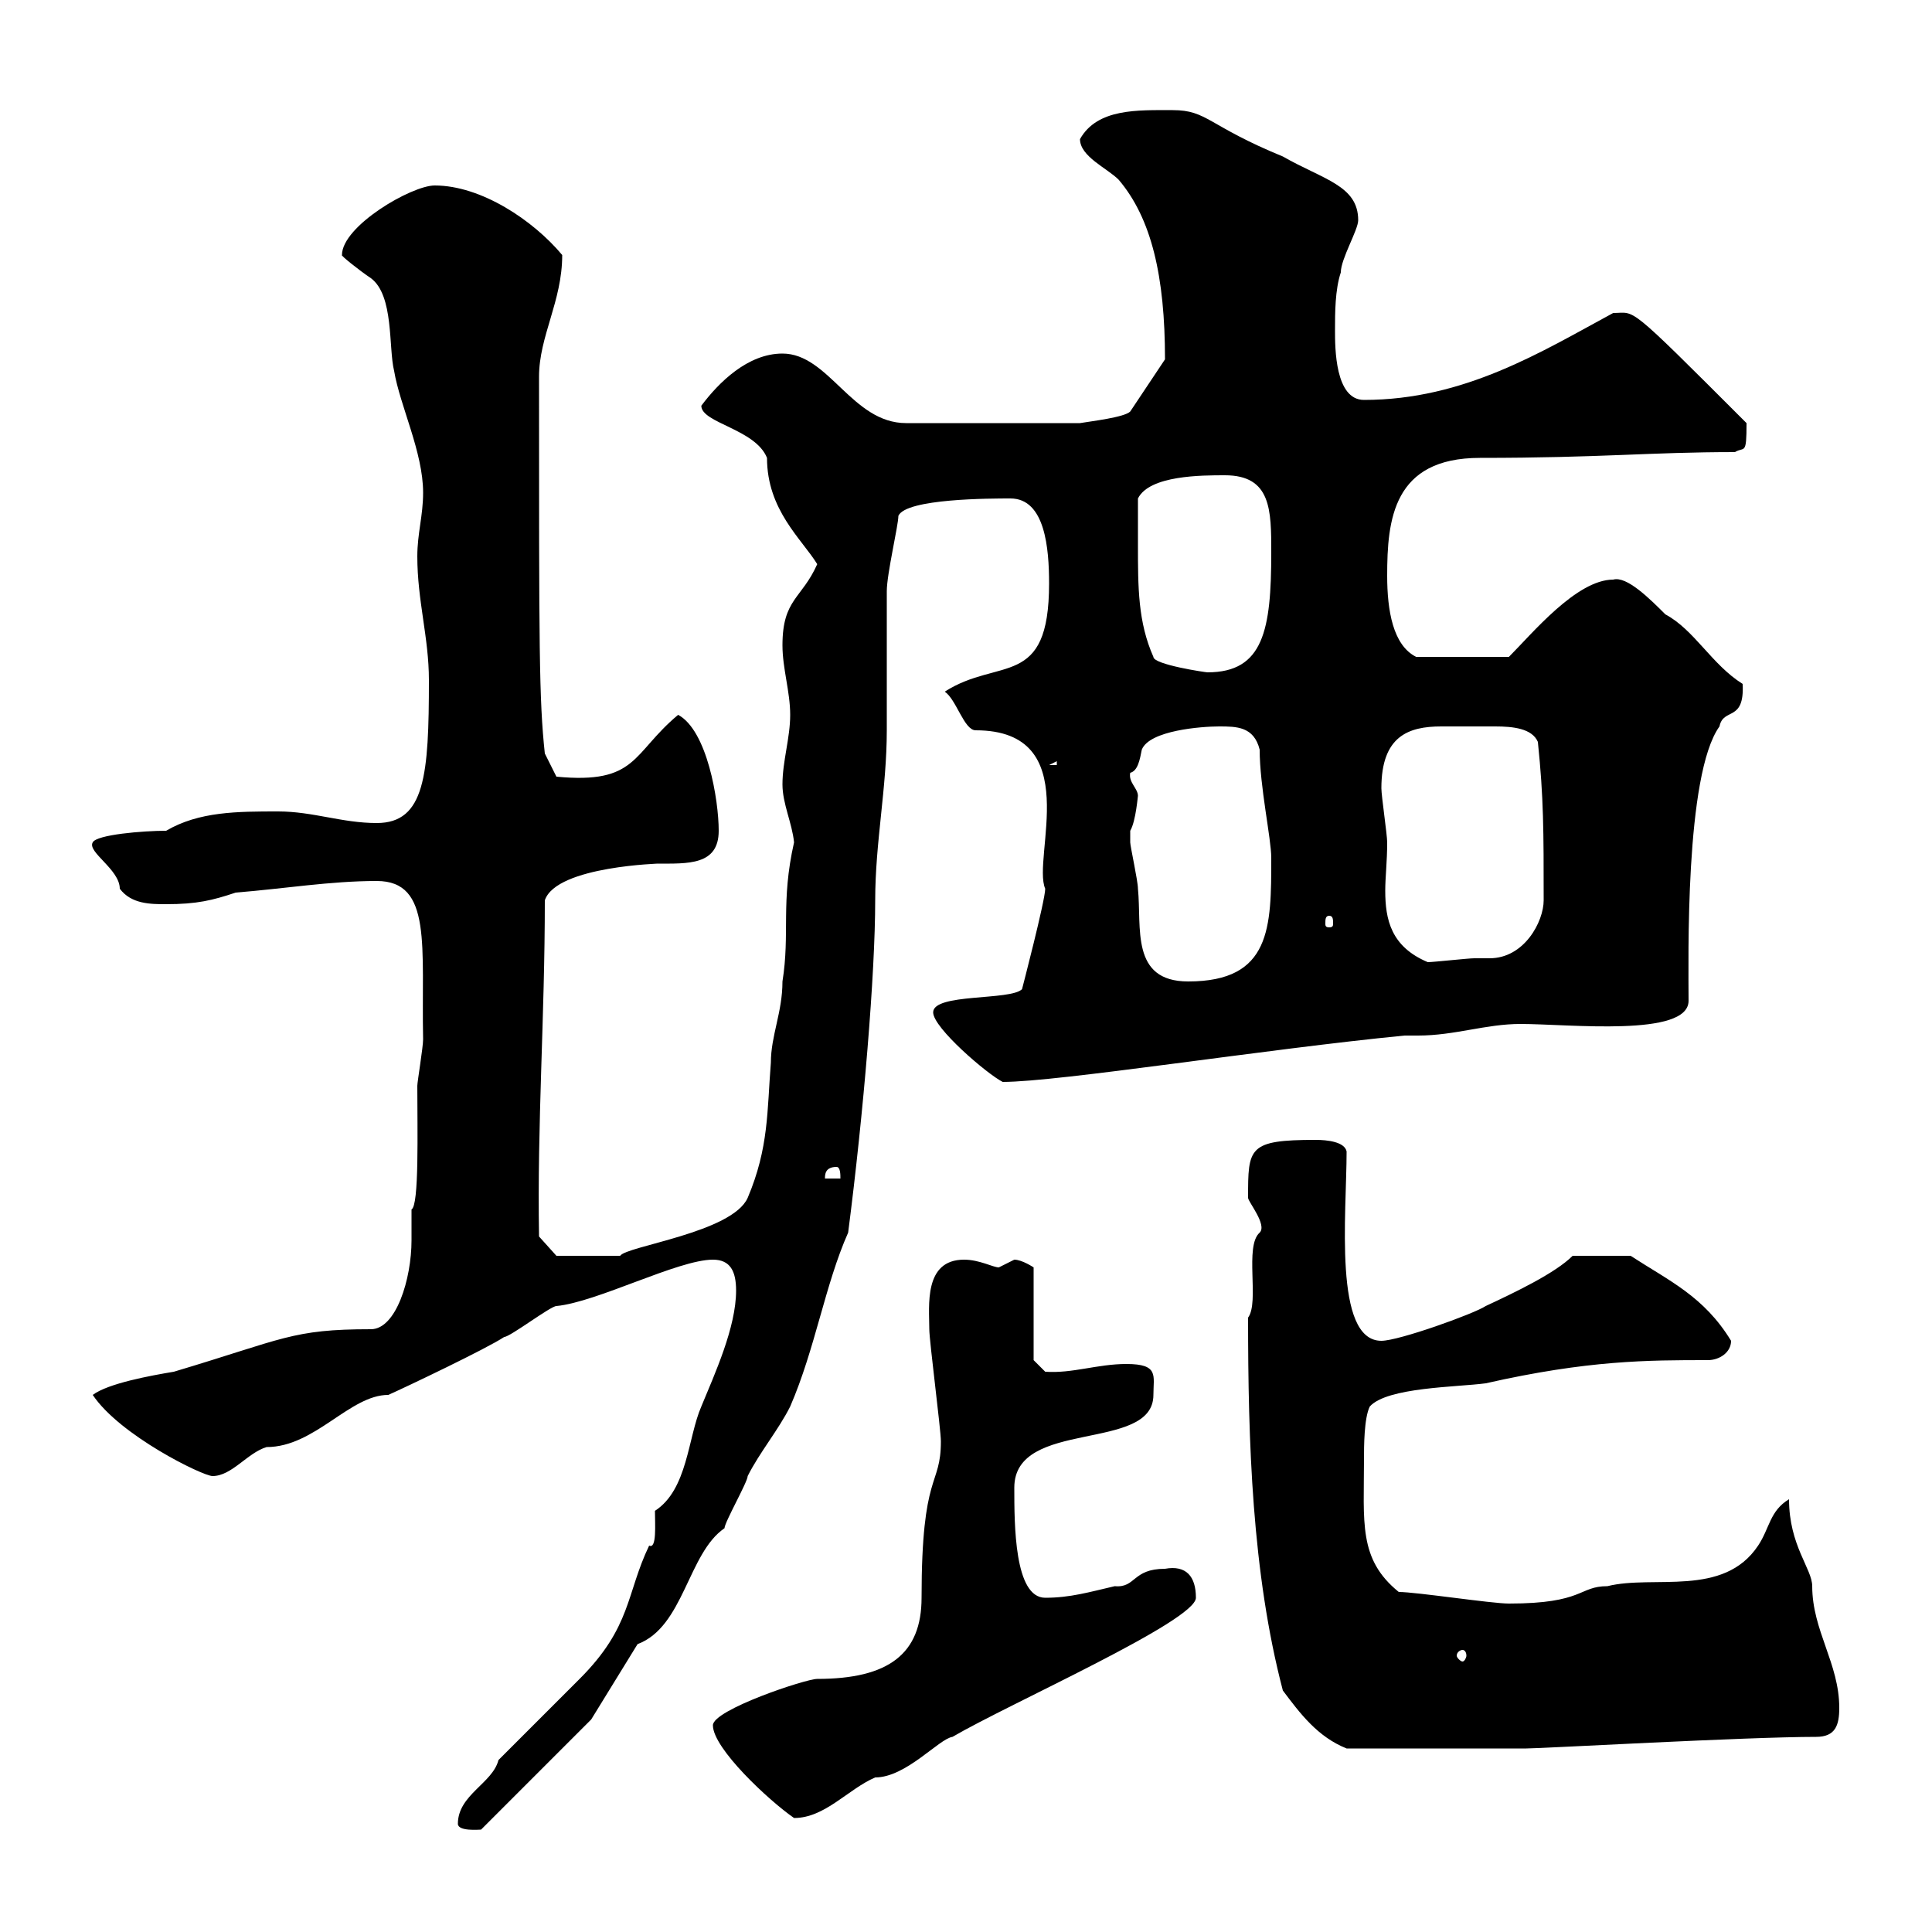 <svg xmlns="http://www.w3.org/2000/svg" xmlns:xlink="http://www.w3.org/1999/xlink" width="300" height="300"><path d="M71.10 283.20C71.10 284.40 74.40 284.10 74.70 284.10L91.80 267L99 255.30C106.20 252.60 106.80 241.20 112.50 237.30C112.50 236.40 116.10 230.10 116.10 229.20C117.90 225.60 120.90 222 122.70 218.40C126.60 209.40 128.10 199.50 131.70 191.40C134.10 172.80 135.90 151.20 135.90 139.80C135.90 130.80 137.70 122.40 137.70 113.40C137.70 111.60 137.70 93.60 137.70 91.80C137.70 89.10 139.50 81.60 139.50 80.10C140.70 77.40 153.90 77.40 156.90 77.40C162.30 77.40 162.90 85.20 162.90 90.60C162.90 107.10 155.10 102 146.70 107.40C148.50 108.60 149.70 113.40 151.50 113.40C168.60 113.40 160.20 133.20 162.30 138C162.30 139.80 158.70 153.60 158.70 153.60C156.90 155.40 144.90 154.20 144.90 157.20C144.90 159.60 153.30 166.80 155.70 168C164.40 168 196.50 162.90 218.10 160.80C218.70 160.80 219.60 160.80 220.20 160.80C225.90 160.80 230.70 159 236.10 159C243.60 159 262.20 161.10 262.20 155.40C262.20 149.10 261.60 120.30 267 112.80C267.60 109.80 270.90 112.20 270.60 106.20C265.80 103.20 263.10 97.80 258.60 95.40C256.20 93 252.60 89.40 250.50 90C244.80 90 237.90 98.40 234.30 102L219.90 102C216.30 100.20 215.40 94.80 215.40 89.40C215.40 80.70 216.30 71.10 229.80 71.10C248.70 71.10 256.20 70.20 269.40 70.20C270.90 69.30 271.20 70.80 271.20 65.70C252.30 46.80 254.10 48.60 250.50 48.60C239.40 54.60 227.40 62.10 211.80 62.10C207.30 62.10 207.30 54 207.30 51.30C207.30 48.60 207.30 45 208.20 42.30C208.20 40.20 210.90 35.70 210.90 34.20C210.90 28.80 205.50 27.90 199.20 24.30C187.50 19.50 187.50 17.10 182.10 17.10C176.70 17.10 170.40 16.80 167.70 21.60C167.70 24.30 171.90 26.10 173.70 27.90C178.80 33.90 180.90 42.90 180.90 55.80L175.50 63.90C174.60 64.80 169.50 65.40 167.70 65.70L140.70 65.70C132.30 65.70 128.70 54.90 121.50 54.90C116.10 54.90 111.60 59.40 108.90 63C108.90 65.70 117.30 66.60 119.10 71.10C119.10 79.20 124.50 83.70 126.90 87.60C124.50 93 121.50 93 121.50 100.20C121.50 103.80 122.70 107.40 122.70 111C122.70 114.60 121.50 118.20 121.50 121.80C121.50 124.80 123 127.80 123.30 130.80C121.20 140.10 122.70 144.90 121.50 152.40C121.50 157.20 119.70 160.80 119.70 165C119.10 172.50 119.40 178.20 116.10 186C113.70 191.40 97.20 193.50 96.30 195C94.80 195 88.20 195 86.40 195L83.70 192C83.40 174.30 84.60 158.10 84.60 139.80C86.40 134.40 103.20 134.10 102 134.10C106.80 134.10 111.60 134.40 111.60 129C111.60 124.20 109.80 113.40 105.30 111C98.10 117 99 121.80 86.40 120.60L84.60 117C83.70 108.60 83.70 100.80 83.70 58.50C83.70 52.20 87.30 46.80 87.30 39.60C82.80 34.20 74.70 28.80 67.50 28.80C63.90 28.80 53.10 35.10 53.10 39.60C52.80 39.60 55.80 42 57.60 43.20C61.20 45.90 60.30 54 61.20 57.60C62.10 63 65.70 70.20 65.70 76.50C65.70 80.10 64.80 82.80 64.80 86.40C64.80 93.30 66.60 99 66.60 105.60C66.60 120.30 66 127.80 58.50 127.80C53.10 127.80 48.60 126 43.20 126C36.90 126 30.90 126 25.80 129C22.20 129 15 129.60 14.40 130.80C13.50 132.30 18.60 135 18.60 138C20.40 140.40 23.40 140.40 25.80 140.40C30.60 140.40 33 139.80 36.60 138.60C44.10 138 51.30 136.80 58.50 136.80C67.20 136.80 65.40 147 65.70 161.40C65.70 162.60 64.80 168 64.80 168.60C64.80 175.50 65.10 187.20 63.90 187.80C63.90 189 63.90 190.80 63.90 192.60C63.90 198.60 61.50 206.40 57.60 206.40C45.30 206.40 44.10 207.90 27 213C23.40 213.60 16.80 214.80 14.40 216.60C18.60 222.90 31.50 229.20 33 229.20C36 229.20 38.40 225.60 41.40 224.70C48.90 224.70 54.30 216.60 60.30 216.60C63 215.40 75.60 209.40 78.30 207.60C79.20 207.60 85.50 202.80 86.40 202.80C92.70 202.20 105.30 195.60 110.70 195.60C113.40 195.60 114.30 197.40 114.30 200.40C114.30 206.10 111 213.30 108.90 218.40C106.80 223.20 106.80 231.30 101.70 234.60C101.70 236.70 102 240.60 100.80 240C97.20 247.50 98.10 252.60 90 260.70C88.20 262.50 79.20 271.50 77.40 273.30C76.50 276.90 71.10 278.70 71.10 283.20ZM110.70 267.90C110.70 271.50 119.40 279.60 123.30 282.30C128.10 282.30 131.70 277.80 135.90 276C140.70 276 145.80 270 147.90 269.70C156.60 264.60 185.70 251.70 185.70 248.10C185.70 244.80 184.20 243 180.90 243.60C175.80 243.60 176.40 246.60 173.10 246.30C169.20 247.20 166.20 248.10 162.30 248.10C157.50 248.10 157.50 236.70 157.50 231C157.50 220.20 179.10 225.60 179.10 216.60C179.10 213.60 180 211.80 174.90 211.80C170.40 211.80 166.50 213.30 162.30 213L160.50 211.20L160.50 196.80C160.50 196.80 158.70 195.60 157.50 195.60C157.50 195.60 155.10 196.80 155.10 196.80C154.20 196.80 152.10 195.60 149.70 195.60C143.40 195.60 144.30 202.80 144.30 206.40C144.30 208.20 146.10 222 146.10 223.80C146.10 231 143.10 228.30 143.10 248.10C143.10 256.80 138 260.70 126.90 260.70C125.10 260.70 110.70 265.50 110.70 267.90ZM199.20 262.50C201.90 266.10 204.60 269.70 209.10 271.50C218.40 271.50 231 271.50 237 271.50C239.40 271.50 271.20 269.70 282 269.70C285 269.70 285.60 267.90 285.60 265.20C285.60 258.30 281.40 253.20 281.40 246.30C281.40 243.60 277.80 240 277.80 232.80C274.80 234.60 274.80 237.30 273 240C267.60 248.10 256.80 244.50 249.60 246.30C245.10 246.30 246 249 234.30 249C231.60 249 219.90 247.20 217.20 247.20C210.90 242.10 211.80 236.40 211.80 226.50C211.80 224.70 211.80 220.20 212.70 218.40C215.40 215.40 226.20 215.40 230.70 214.80C246.60 211.20 255.90 211.20 265.20 211.20C267 211.20 268.80 210 268.80 208.20C264.60 201.30 259.20 198.90 253.20 195L244.20 195C241.50 197.70 235.20 200.70 230.70 202.80C228.90 204 217.20 208.20 214.50 208.20C207 208.20 209.10 188.40 209.10 178.80C208.80 177.30 206.10 177 204.30 177C193.80 177 193.80 178.20 193.80 186C193.80 186.60 196.80 190.20 195.60 191.40C193.20 193.50 195.60 202.20 193.80 204.60C193.80 223.80 194.40 244.20 199.20 262.50ZM227.10 256.20C227.40 256.20 227.70 256.50 227.70 257.10C227.70 257.40 227.40 258 227.10 258C226.80 258 226.20 257.40 226.20 257.10C226.20 256.50 226.80 256.20 227.10 256.20ZM129.90 181.20C130.50 181.20 130.50 182.40 130.50 183L128.10 183C128.10 182.40 128.10 181.20 129.90 181.20ZM175.50 129.60C175.50 129.60 175.50 129 175.50 129C176.40 127.50 176.70 123.30 176.70 123.60C176.70 122.40 175.20 121.50 175.50 120C176.70 119.70 177 117.90 177.30 116.40C178.50 113.40 186.60 112.80 189.30 112.80C192 112.80 194.70 112.80 195.60 116.40C195.60 122.10 197.40 130.20 197.40 133.20C197.40 144 197.40 152.40 184.50 152.40C175.50 152.40 177.30 144 176.70 138C176.70 136.80 175.50 131.40 175.50 130.80C175.50 130.80 175.50 129.60 175.50 129.60ZM214.50 122.40C214.50 114.30 218.70 112.80 223.80 112.80C225.30 112.80 226.80 112.80 228 112.80C228.90 112.80 230.70 112.80 232.20 112.80C234.90 112.80 237.90 113.10 238.80 115.20C239.70 123.90 239.70 129 239.70 139.80C239.70 143.10 236.70 148.80 231.30 148.80C230.70 148.80 229.50 148.80 228.90 148.80C228 148.80 222.60 149.40 221.70 149.40C216 147 215.10 142.80 215.10 138.30C215.10 136.20 215.40 133.80 215.40 130.80C215.40 129.60 214.50 123.60 214.50 122.40ZM206.40 142.20C207 142.20 207 142.80 207 143.40C207 143.70 207 144 206.40 144C205.80 144 205.80 143.70 205.80 143.40C205.80 142.80 205.80 142.20 206.40 142.20ZM164.10 118.20L164.10 118.80L162.90 118.80ZM176.70 84.60C176.70 84 176.70 78.30 176.70 77.40C178.50 73.80 186.60 73.80 190.20 73.80C197.40 73.80 197.40 79.20 197.40 85.80C197.40 97.80 196.20 104.40 187.50 104.40C187.20 104.40 179.10 103.20 179.10 102C176.70 96.60 176.70 91.20 176.70 84.60Z"/></svg>